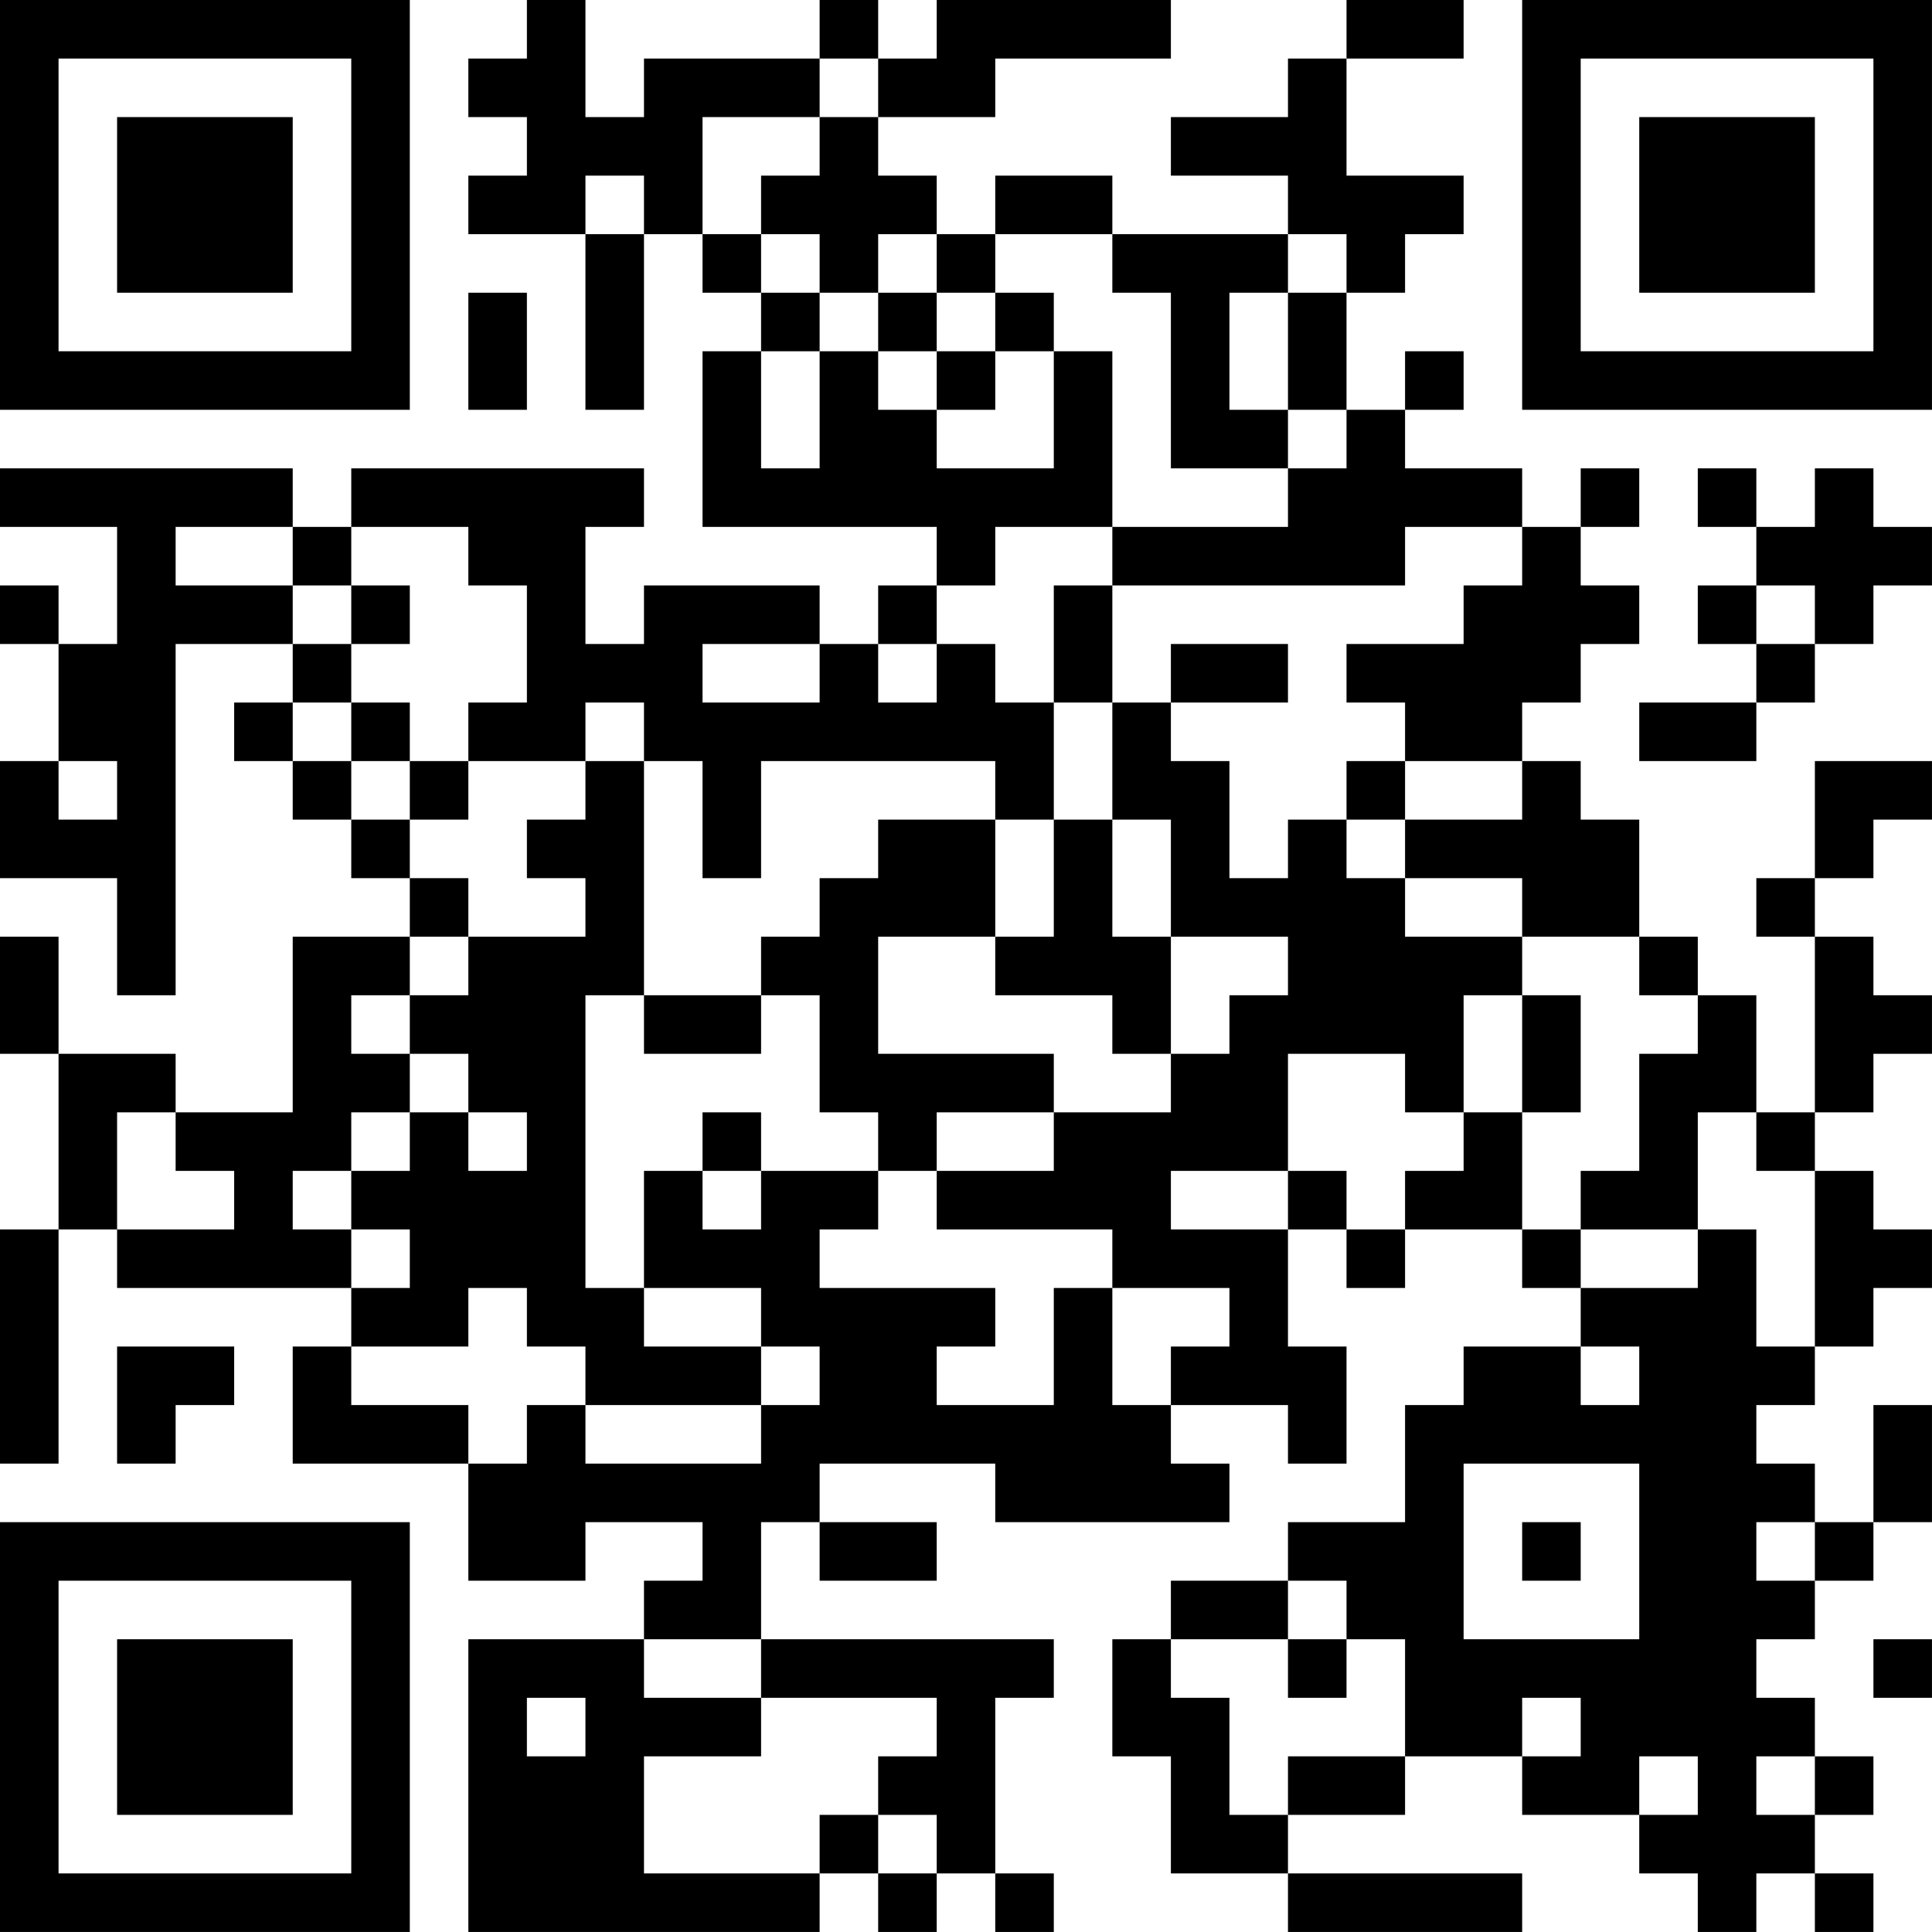 <?xml version="1.0" encoding="UTF-8"?>
<svg xmlns="http://www.w3.org/2000/svg" version="1.1" width="400" height="400" viewBox="0 0 400 400"><rect x="0" y="0" width="400" height="400" fill="#ffffff"/><g transform="scale(12.121)"><g transform="translate(0,0)"><path fill-rule="evenodd" d="M9 0L9 1L8 1L8 2L9 2L9 3L8 3L8 4L10 4L10 7L11 7L11 4L12 4L12 5L13 5L13 6L12 6L12 9L16 9L16 10L15 10L15 11L14 11L14 10L11 10L11 11L10 11L10 9L11 9L11 8L6 8L6 9L5 9L5 8L0 8L0 9L2 9L2 11L1 11L1 10L0 10L0 11L1 11L1 13L0 13L0 15L2 15L2 17L3 17L3 11L5 11L5 12L4 12L4 13L5 13L5 14L6 14L6 15L7 15L7 16L5 16L5 19L3 19L3 18L1 18L1 16L0 16L0 18L1 18L1 21L0 21L0 25L1 25L1 21L2 21L2 22L6 22L6 23L5 23L5 25L8 25L8 27L10 27L10 26L12 26L12 27L11 27L11 28L8 28L8 33L14 33L14 32L15 32L15 33L16 33L16 32L17 32L17 33L18 33L18 32L17 32L17 29L18 29L18 28L13 28L13 26L14 26L14 27L16 27L16 26L14 26L14 25L17 25L17 26L21 26L21 25L20 25L20 24L22 24L22 25L23 25L23 23L22 23L22 21L23 21L23 22L24 22L24 21L26 21L26 22L27 22L27 23L25 23L25 24L24 24L24 26L22 26L22 27L20 27L20 28L19 28L19 30L20 30L20 32L22 32L22 33L26 33L26 32L22 32L22 31L24 31L24 30L26 30L26 31L28 31L28 32L29 32L29 33L30 33L30 32L31 32L31 33L32 33L32 32L31 32L31 31L32 31L32 30L31 30L31 29L30 29L30 28L31 28L31 27L32 27L32 26L33 26L33 24L32 24L32 26L31 26L31 25L30 25L30 24L31 24L31 23L32 23L32 22L33 22L33 21L32 21L32 20L31 20L31 19L32 19L32 18L33 18L33 17L32 17L32 16L31 16L31 15L32 15L32 14L33 14L33 13L31 13L31 15L30 15L30 16L31 16L31 19L30 19L30 17L29 17L29 16L28 16L28 14L27 14L27 13L26 13L26 12L27 12L27 11L28 11L28 10L27 10L27 9L28 9L28 8L27 8L27 9L26 9L26 8L24 8L24 7L25 7L25 6L24 6L24 7L23 7L23 5L24 5L24 4L25 4L25 3L23 3L23 1L25 1L25 0L23 0L23 1L22 1L22 2L20 2L20 3L22 3L22 4L19 4L19 3L17 3L17 4L16 4L16 3L15 3L15 2L17 2L17 1L20 1L20 0L16 0L16 1L15 1L15 0L14 0L14 1L11 1L11 2L10 2L10 0ZM14 1L14 2L12 2L12 4L13 4L13 5L14 5L14 6L13 6L13 8L14 8L14 6L15 6L15 7L16 7L16 8L18 8L18 6L19 6L19 9L17 9L17 10L16 10L16 11L15 11L15 12L16 12L16 11L17 11L17 12L18 12L18 14L17 14L17 13L13 13L13 15L12 15L12 13L11 13L11 12L10 12L10 13L8 13L8 12L9 12L9 10L8 10L8 9L6 9L6 10L5 10L5 9L3 9L3 10L5 10L5 11L6 11L6 12L5 12L5 13L6 13L6 14L7 14L7 15L8 15L8 16L7 16L7 17L6 17L6 18L7 18L7 19L6 19L6 20L5 20L5 21L6 21L6 22L7 22L7 21L6 21L6 20L7 20L7 19L8 19L8 20L9 20L9 19L8 19L8 18L7 18L7 17L8 17L8 16L10 16L10 15L9 15L9 14L10 14L10 13L11 13L11 17L10 17L10 22L11 22L11 23L13 23L13 24L10 24L10 23L9 23L9 22L8 22L8 23L6 23L6 24L8 24L8 25L9 25L9 24L10 24L10 25L13 25L13 24L14 24L14 23L13 23L13 22L11 22L11 20L12 20L12 21L13 21L13 20L15 20L15 21L14 21L14 22L17 22L17 23L16 23L16 24L18 24L18 22L19 22L19 24L20 24L20 23L21 23L21 22L19 22L19 21L16 21L16 20L18 20L18 19L20 19L20 18L21 18L21 17L22 17L22 16L20 16L20 14L19 14L19 12L20 12L20 13L21 13L21 15L22 15L22 14L23 14L23 15L24 15L24 16L26 16L26 17L25 17L25 19L24 19L24 18L22 18L22 20L20 20L20 21L22 21L22 20L23 20L23 21L24 21L24 20L25 20L25 19L26 19L26 21L27 21L27 22L29 22L29 21L30 21L30 23L31 23L31 20L30 20L30 19L29 19L29 21L27 21L27 20L28 20L28 18L29 18L29 17L28 17L28 16L26 16L26 15L24 15L24 14L26 14L26 13L24 13L24 12L23 12L23 11L25 11L25 10L26 10L26 9L24 9L24 10L19 10L19 9L22 9L22 8L23 8L23 7L22 7L22 5L23 5L23 4L22 4L22 5L21 5L21 7L22 7L22 8L20 8L20 5L19 5L19 4L17 4L17 5L16 5L16 4L15 4L15 5L14 5L14 4L13 4L13 3L14 3L14 2L15 2L15 1ZM10 3L10 4L11 4L11 3ZM8 5L8 7L9 7L9 5ZM15 5L15 6L16 6L16 7L17 7L17 6L18 6L18 5L17 5L17 6L16 6L16 5ZM29 8L29 9L30 9L30 10L29 10L29 11L30 11L30 12L28 12L28 13L30 13L30 12L31 12L31 11L32 11L32 10L33 10L33 9L32 9L32 8L31 8L31 9L30 9L30 8ZM6 10L6 11L7 11L7 10ZM18 10L18 12L19 12L19 10ZM30 10L30 11L31 11L31 10ZM12 11L12 12L14 12L14 11ZM20 11L20 12L22 12L22 11ZM6 12L6 13L7 13L7 14L8 14L8 13L7 13L7 12ZM1 13L1 14L2 14L2 13ZM23 13L23 14L24 14L24 13ZM15 14L15 15L14 15L14 16L13 16L13 17L11 17L11 18L13 18L13 17L14 17L14 19L15 19L15 20L16 20L16 19L18 19L18 18L15 18L15 16L17 16L17 17L19 17L19 18L20 18L20 16L19 16L19 14L18 14L18 16L17 16L17 14ZM26 17L26 19L27 19L27 17ZM2 19L2 21L4 21L4 20L3 20L3 19ZM12 19L12 20L13 20L13 19ZM2 23L2 25L3 25L3 24L4 24L4 23ZM27 23L27 24L28 24L28 23ZM25 25L25 28L28 28L28 25ZM26 26L26 27L27 27L27 26ZM30 26L30 27L31 27L31 26ZM22 27L22 28L20 28L20 29L21 29L21 31L22 31L22 30L24 30L24 28L23 28L23 27ZM11 28L11 29L13 29L13 30L11 30L11 32L14 32L14 31L15 31L15 32L16 32L16 31L15 31L15 30L16 30L16 29L13 29L13 28ZM22 28L22 29L23 29L23 28ZM32 28L32 29L33 29L33 28ZM9 29L9 30L10 30L10 29ZM26 29L26 30L27 30L27 29ZM28 30L28 31L29 31L29 30ZM30 30L30 31L31 31L31 30ZM0 0L0 7L7 7L7 0ZM1 1L1 6L6 6L6 1ZM2 2L2 5L5 5L5 2ZM26 0L26 7L33 7L33 0ZM27 1L27 6L32 6L32 1ZM28 2L28 5L31 5L31 2ZM0 26L0 33L7 33L7 26ZM1 27L1 32L6 32L6 27ZM2 28L2 31L5 31L5 28Z" fill="#000000"/></g></g></svg>
